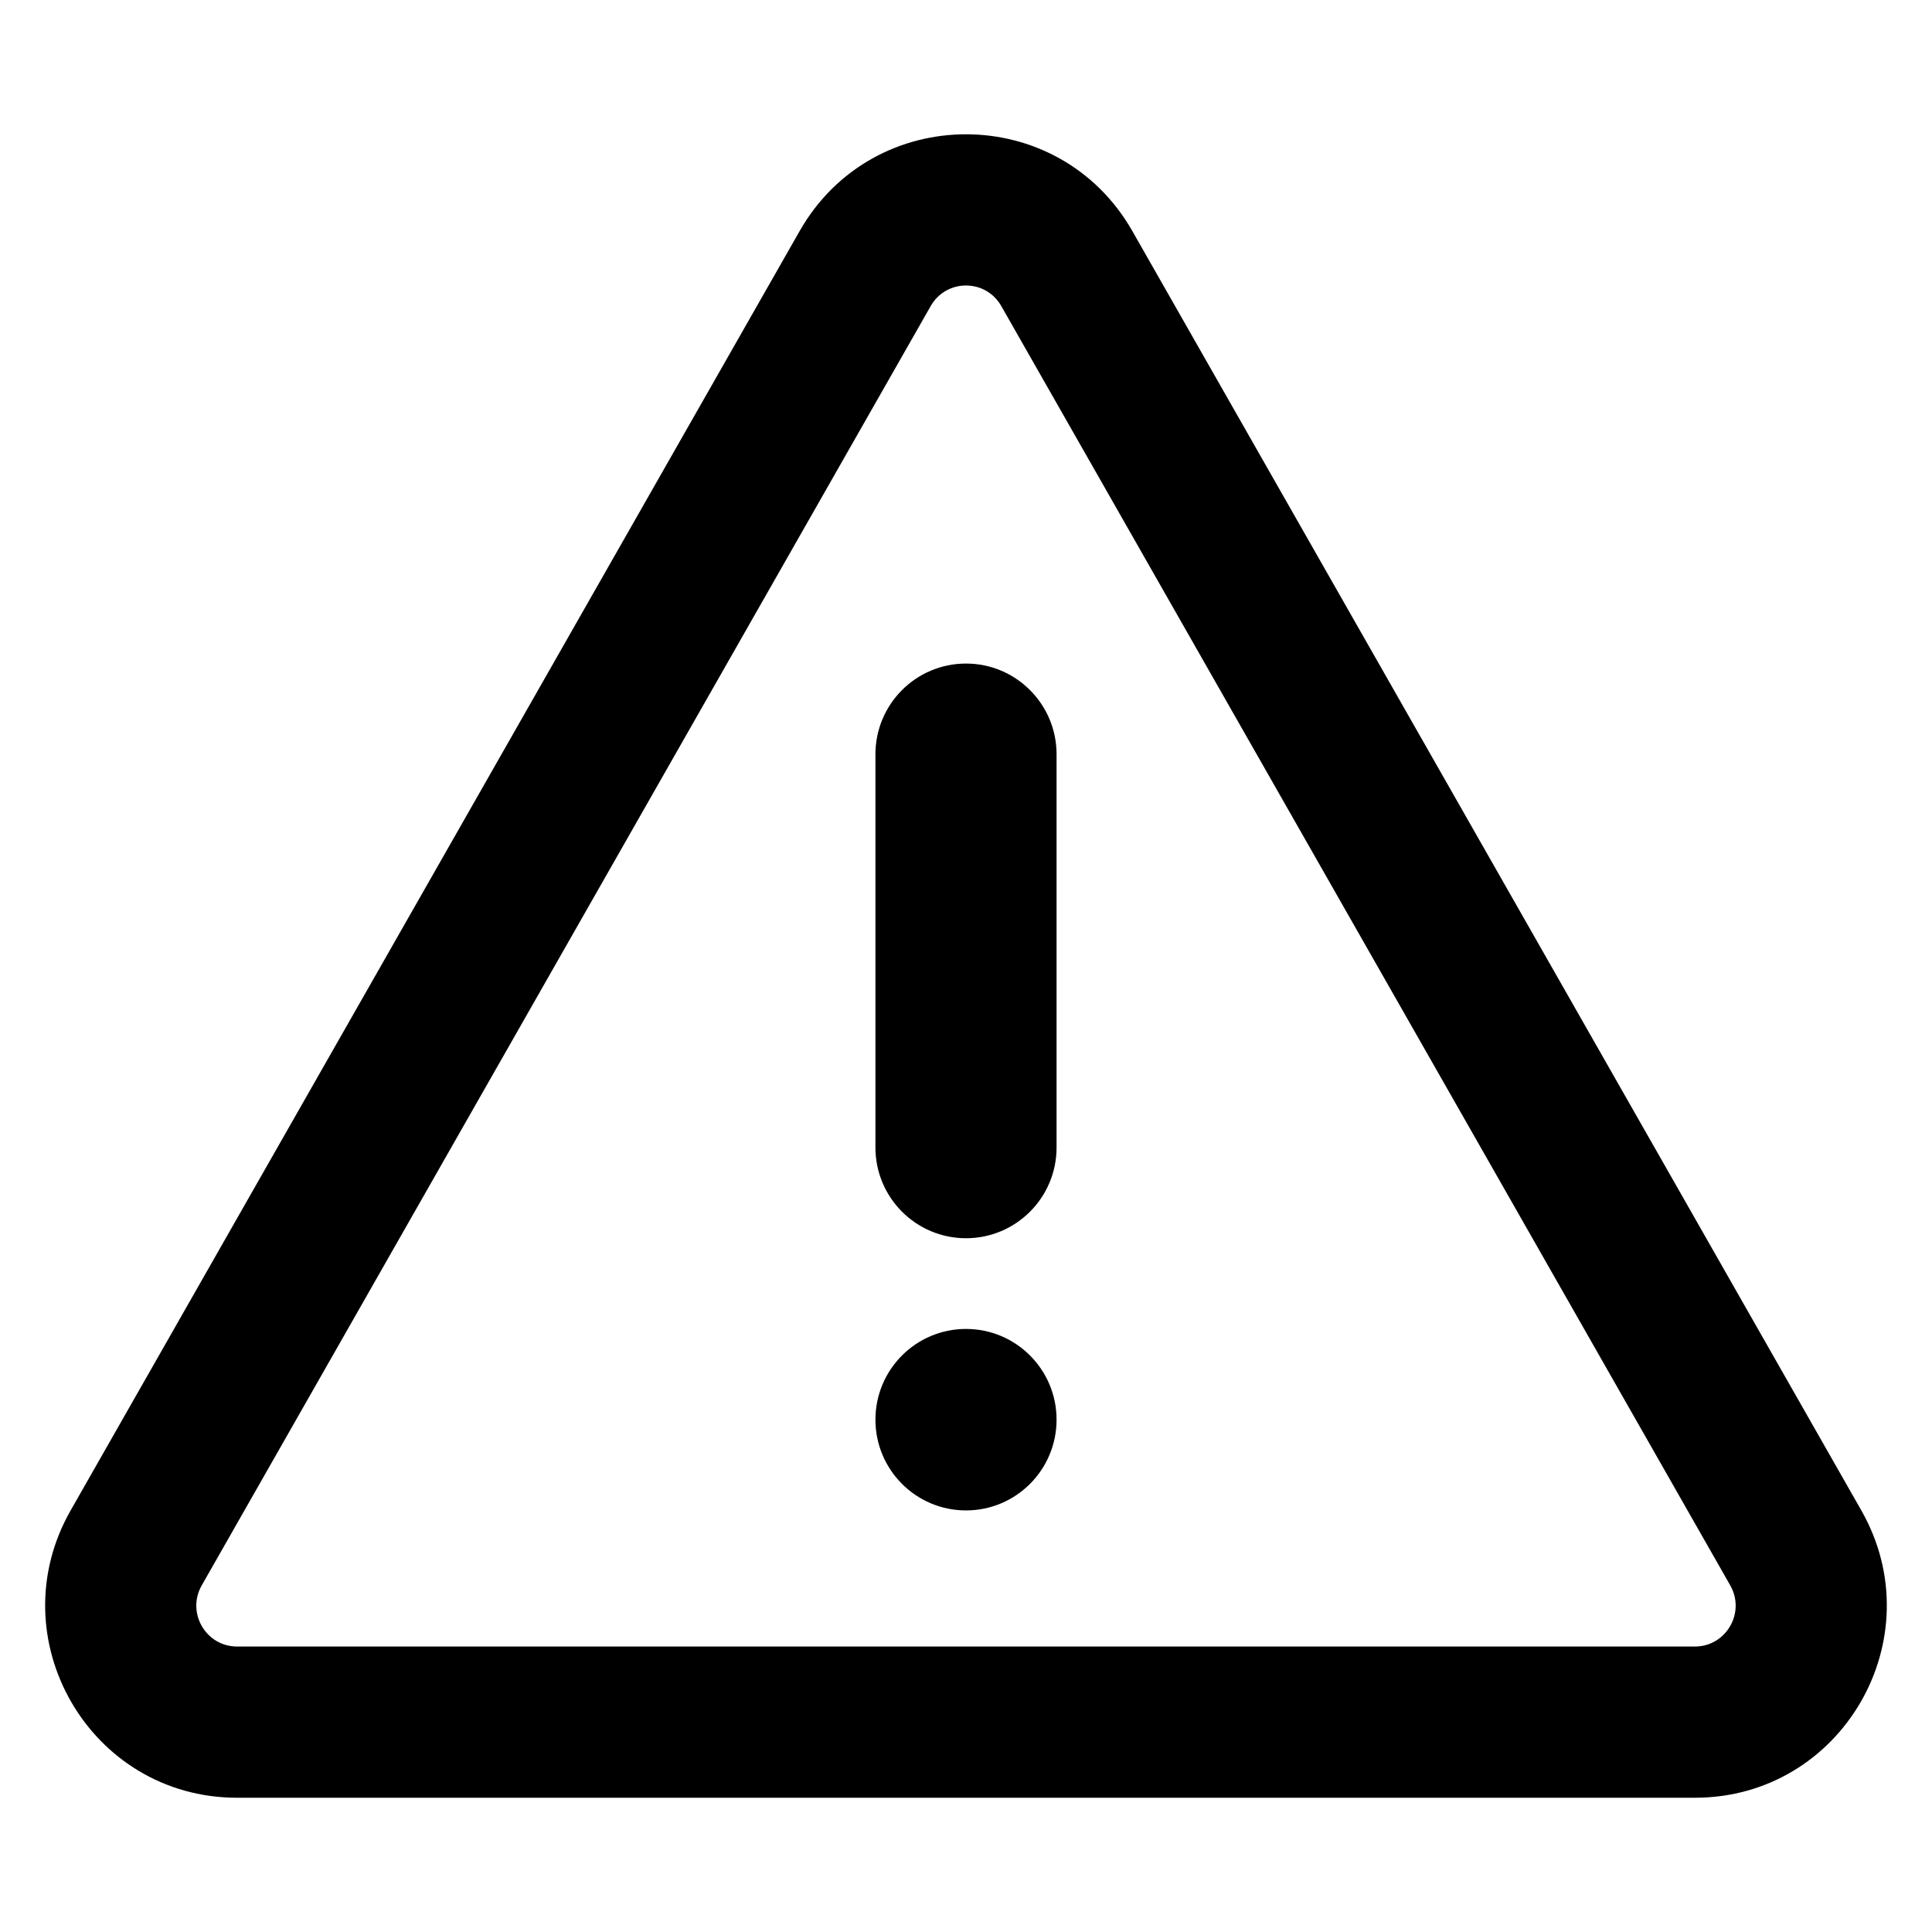 <?xml version="1.0" encoding="UTF-8"?>
<!-- Uploaded to: ICON Repo, www.iconrepo.com, Generator: ICON Repo Mixer Tools -->
<svg fill="#000000" width="800px" height="800px" version="1.1" viewBox="144 144 512 512" xmlns="http://www.w3.org/2000/svg">
 <g>
  <path d="m409.35 225.11c-4.141-7.266-14.566-7.266-18.707 0l-193.18 339.03c-4.129 7.246 1.105 16.207 9.352 16.207h386.36c8.246 0 13.484-8.961 9.355-16.207zm-53.445-19.867c19.492-34.207 68.691-34.207 88.184 0l193.18 339.03c19.32 33.906-5.074 76.148-44.094 76.148h-386.36c-39.02 0-63.41-42.242-44.094-76.148z" fill-rule="evenodd"/>
  <path d="m424 520.23c0 13.281-10.746 24.047-24 24.047-13.258 0-24-10.766-24-24.047s10.742-24.047 24-24.047c13.254 0 24 10.766 24 24.047z"/>
  <path d="m400 319.85c13.254 0 24 10.766 24 24.047v104.2c0 13.281-10.746 24.047-24 24.047-13.258 0-24-10.766-24-24.047v-104.2c0-13.281 10.742-24.047 24-24.047z" fill-rule="evenodd"/>
 </g>
</svg>